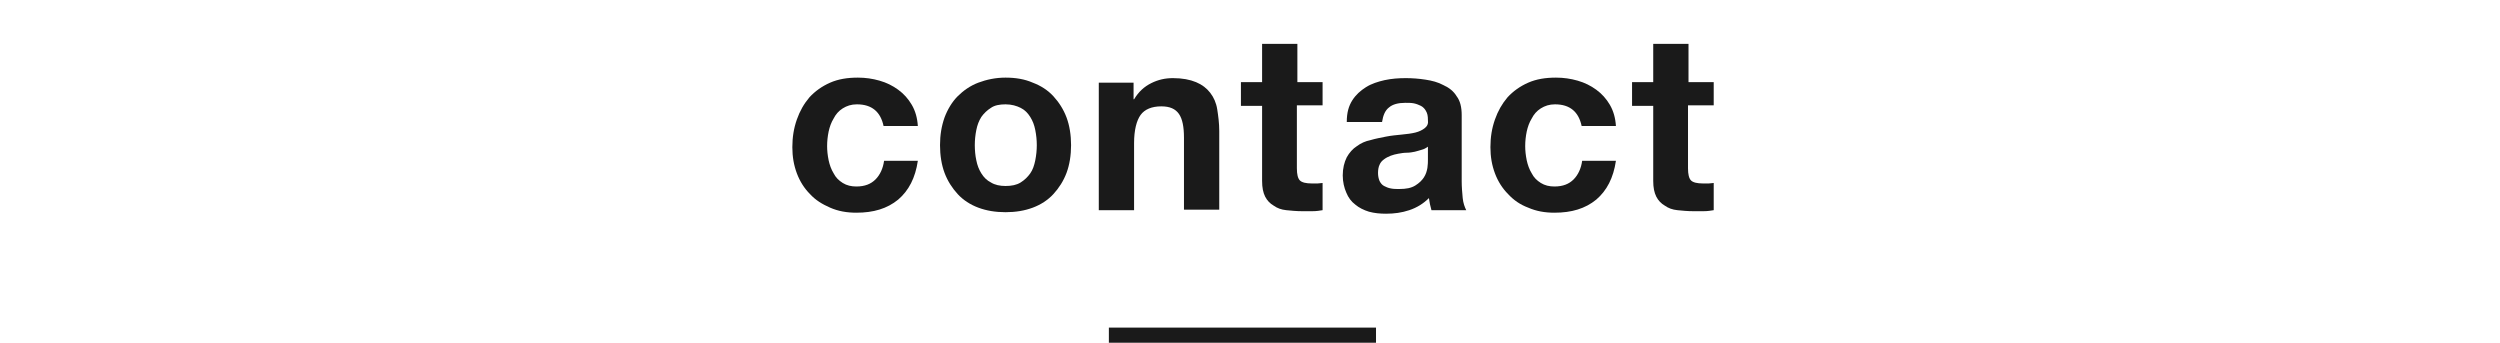 <?xml version="1.0" encoding="UTF-8" standalone="no"?>
<svg width="496px" height="68px" viewBox="0 0 496 68" version="1.1" xmlns="http://www.w3.org/2000/svg" xmlns:xlink="http://www.w3.org/1999/xlink" xmlns:sketch="http://www.bohemiancoding.com/sketch/ns">
    <!-- Generator: Sketch 3.4 (15575) - http://www.bohemiancoding.com/sketch -->
    <title>title1</title>
    <desc>Created with Sketch.</desc>
    <defs></defs>
    <g id="Page-1" stroke="none" stroke-width="1" fill="none" fill-rule="evenodd" sketch:type="MSPage">
        <g id="Group" sketch:type="MSLayerGroup" transform="translate(157, 8)" fill="#1A1A1A">
            <g id="Shape" sketch:type="MSShapeGroup">
                <path d="M13,12.7 C11.9,12.7 11,13 10.2,13.5 C9.4,14 8.8,14.7 8.4,15.5 C7.9,16.3 7.6,17.2 7.4,18.1 C7.2,19.1 7.1,20 7.1,21 C7.1,21.9 7.2,22.8 7.4,23.8 C7.6,24.7 7.9,25.6 8.4,26.4 C8.8,27.2 9.4,27.8 10.2,28.3 C11,28.8 11.9,29 12.9,29 C14.6,29 15.8,28.5 16.7,27.6 C17.6,26.7 18.2,25.4 18.4,23.9 L25.1,23.9 C24.6,27.3 23.3,29.8 21.2,31.6 C19,33.4 16.3,34.2 12.9,34.2 C11,34.2 9.3,33.9 7.7,33.2 C6.1,32.5 4.8,31.7 3.7,30.5 C2.6,29.4 1.7,28 1.1,26.4 C0.5,24.8 0.2,23.1 0.2,21.2 C0.2,19.2 0.5,17.4 1.1,15.7 C1.7,14 2.5,12.6 3.6,11.3 C4.7,10.1 6.1,9.1 7.7,8.4 C9.3,7.7 11.1,7.4 13.2,7.4 C14.7,7.4 16.1,7.6 17.5,8 C18.9,8.4 20.1,9 21.2,9.8 C22.3,10.6 23.2,11.6 23.9,12.8 C24.6,14 25,15.4 25.1,17 L18.3,17 C17.7,14.2 16,12.7 13,12.7 L13,12.7 Z"></path>
                <path d="M30.4,15.3 C31,13.7 31.9,12.2 33,11.1 C34.1,10 35.5,9 37.1,8.4 C38.7,7.8 40.5,7.4 42.5,7.4 C44.5,7.4 46.3,7.7 47.9,8.4 C49.5,9 50.9,9.9 52,11.1 C53.1,12.3 54,13.7 54.6,15.3 C55.2,16.9 55.5,18.8 55.5,20.8 C55.5,22.8 55.2,24.7 54.6,26.3 C54,27.9 53.1,29.3 52,30.5 C50.9,31.7 49.5,32.6 47.9,33.2 C46.3,33.8 44.5,34.1 42.5,34.1 C40.5,34.1 38.7,33.8 37.1,33.2 C35.5,32.6 34.1,31.7 33,30.5 C31.9,29.3 31,27.9 30.4,26.3 C29.8,24.7 29.5,22.8 29.5,20.8 C29.5,18.8 29.8,17 30.4,15.3 L30.4,15.3 Z M36.7,23.8 C36.9,24.8 37.2,25.6 37.7,26.4 C38.2,27.2 38.8,27.8 39.6,28.2 C40.4,28.7 41.4,28.9 42.5,28.9 C43.7,28.9 44.7,28.7 45.5,28.2 C46.3,27.7 46.9,27.1 47.4,26.4 C47.9,25.7 48.2,24.8 48.4,23.8 C48.6,22.8 48.7,21.8 48.7,20.8 C48.7,19.8 48.6,18.8 48.4,17.8 C48.2,16.8 47.9,16 47.4,15.2 C46.9,14.4 46.3,13.8 45.5,13.4 C44.7,13 43.7,12.7 42.5,12.7 C41.3,12.7 40.3,12.9 39.6,13.4 C38.8,13.9 38.2,14.5 37.7,15.2 C37.2,16 36.9,16.8 36.7,17.8 C36.5,18.8 36.4,19.8 36.4,20.8 C36.4,21.8 36.5,22.9 36.7,23.8 L36.7,23.8 Z"></path>
                <path d="M67.9,8.2 L67.9,11.7 L68,11.7 C68.9,10.2 70,9.2 71.4,8.5 C72.8,7.8 74.2,7.5 75.7,7.5 C77.6,7.5 79.1,7.8 80.3,8.3 C81.5,8.8 82.4,9.5 83.1,10.4 C83.8,11.3 84.3,12.4 84.5,13.7 C84.7,15 84.9,16.4 84.9,18 L84.9,33.6 L77.9,33.6 L77.9,19.3 C77.9,17.2 77.6,15.6 76.9,14.6 C76.2,13.6 75.1,13.1 73.4,13.1 C71.5,13.1 70.1,13.7 69.3,14.8 C68.5,15.9 68,17.8 68,20.4 L68,33.7 L61,33.7 L61,8.4 L67.9,8.4 L67.9,8.2 Z"></path>
                <path d="M105.4,8.2 L105.4,12.9 L100.3,12.9 L100.3,25.4 C100.3,26.6 100.5,27.4 100.9,27.8 C101.3,28.2 102.1,28.4 103.3,28.4 L104.4,28.4 C104.8,28.4 105.1,28.3 105.4,28.3 L105.4,33.7 C104.8,33.8 104.2,33.9 103.4,33.9 L101.3,33.9 C100.2,33.9 99.2,33.8 98.2,33.7 C97.2,33.6 96.4,33.3 95.7,32.8 C95,32.4 94.4,31.8 94,31 C93.6,30.2 93.4,29.2 93.4,27.9 L93.4,13 L89.2,13 L89.2,8.3 L93.4,8.3 L93.4,0.7 L100.4,0.7 L100.4,8.3 L105.4,8.3 L105.4,8.2 Z"></path>
                <path d="M111.3,11.9 C112,10.8 112.9,10 114,9.3 C115.1,8.6 116.4,8.2 117.7,7.9 C119.1,7.6 120.5,7.5 121.9,7.5 C123.2,7.5 124.5,7.6 125.8,7.8 C127.1,8 128.3,8.3 129.4,8.9 C130.5,9.4 131.4,10.1 132,11.1 C132.7,12 133,13.3 133,14.8 L133,28 C133,29.1 133.1,30.2 133.2,31.3 C133.3,32.3 133.6,33.1 133.9,33.7 L127,33.7 C126.9,33.3 126.8,32.9 126.7,32.5 C126.6,32.1 126.6,31.7 126.5,31.3 C125.4,32.4 124.1,33.2 122.6,33.7 C121.1,34.2 119.6,34.4 118,34.4 C116.8,34.4 115.7,34.3 114.6,34 C113.6,33.7 112.6,33.2 111.9,32.6 C111.1,32 110.5,31.2 110.1,30.2 C109.7,29.3 109.4,28.1 109.4,26.8 C109.4,25.4 109.7,24.2 110.2,23.2 C110.7,22.3 111.4,21.5 112.2,21 C113,20.4 113.9,20 114.9,19.8 C115.9,19.5 117,19.3 118,19.1 C119,18.9 120.1,18.8 121.1,18.7 C122.1,18.6 123,18.5 123.8,18.3 C124.6,18.1 125.2,17.8 125.7,17.4 C126.2,17 126.4,16.5 126.3,15.8 C126.3,15 126.2,14.5 125.9,14 C125.7,13.6 125.3,13.2 124.9,13 C124.5,12.8 124,12.6 123.5,12.5 C123,12.4 122.4,12.4 121.8,12.4 C120.4,12.4 119.3,12.7 118.6,13.3 C117.8,13.9 117.4,14.9 117.2,16.2 L110.2,16.2 C110.2,14.3 110.6,13 111.3,11.9 L111.3,11.9 Z M125.1,21.7 C124.7,21.8 124.2,22 123.7,22.1 C123.2,22.2 122.7,22.3 122.1,22.3 C121.5,22.3 121,22.4 120.4,22.5 C119.9,22.6 119.4,22.7 118.9,22.9 C118.4,23.1 118,23.3 117.6,23.6 C117.2,23.9 116.9,24.2 116.7,24.7 C116.5,25.1 116.4,25.7 116.4,26.3 C116.4,26.9 116.5,27.4 116.7,27.9 C116.9,28.3 117.2,28.7 117.6,28.9 C118,29.1 118.4,29.3 119,29.4 C119.5,29.5 120.1,29.5 120.6,29.5 C122,29.5 123,29.3 123.8,28.8 C124.6,28.3 125.1,27.8 125.5,27.2 C125.9,26.6 126.1,25.9 126.2,25.3 C126.3,24.6 126.3,24.1 126.3,23.7 L126.3,21.1 C125.9,21.4 125.5,21.6 125.1,21.7 L125.1,21.7 Z"></path>
                <path d="M151.5,12.7 C150.4,12.7 149.5,13 148.7,13.5 C147.9,14 147.3,14.7 146.9,15.5 C146.4,16.3 146.1,17.2 145.9,18.1 C145.7,19.1 145.6,20 145.6,21 C145.6,21.9 145.7,22.8 145.9,23.8 C146.1,24.7 146.4,25.6 146.9,26.4 C147.3,27.2 147.9,27.8 148.7,28.3 C149.5,28.8 150.4,29 151.4,29 C153.1,29 154.3,28.5 155.2,27.6 C156.1,26.7 156.7,25.4 156.9,23.9 L163.6,23.9 C163.1,27.3 161.8,29.8 159.7,31.6 C157.5,33.4 154.8,34.2 151.4,34.2 C149.5,34.2 147.8,33.9 146.2,33.2 C144.6,32.6 143.3,31.7 142.2,30.5 C141.1,29.4 140.2,28 139.6,26.4 C139,24.8 138.7,23.1 138.7,21.2 C138.7,19.2 139,17.4 139.6,15.7 C140.2,14 141,12.6 142.1,11.3 C143.2,10.1 144.6,9.1 146.2,8.4 C147.8,7.7 149.6,7.4 151.7,7.4 C153.2,7.4 154.6,7.6 156,8 C157.4,8.4 158.6,9 159.7,9.8 C160.8,10.6 161.7,11.6 162.4,12.8 C163.1,14 163.5,15.4 163.6,17 L156.8,17 C156.2,14.2 154.5,12.7 151.5,12.7 L151.5,12.7 Z"></path>
                <path d="M183,8.2 L183,12.9 L177.9,12.9 L177.9,25.4 C177.9,26.6 178.1,27.4 178.5,27.8 C178.9,28.2 179.7,28.4 180.9,28.4 L182,28.4 C182.4,28.4 182.7,28.3 183,28.3 L183,33.7 C182.4,33.8 181.8,33.9 181,33.9 L178.9,33.9 C177.8,33.9 176.8,33.8 175.8,33.7 C174.8,33.6 174,33.3 173.3,32.8 C172.6,32.4 172,31.8 171.6,31 C171.2,30.2 171,29.2 171,27.9 L171,13 L166.8,13 L166.8,8.3 L171,8.3 L171,0.7 L178,0.7 L178,8.3 L183,8.3 L183,8.2 Z"></path>
            </g>
            <rect id="Rectangle-path" sketch:type="MSShapeGroup" x="63" y="57" width="53" height="3"></rect>
        </g>
    </g>
</svg>